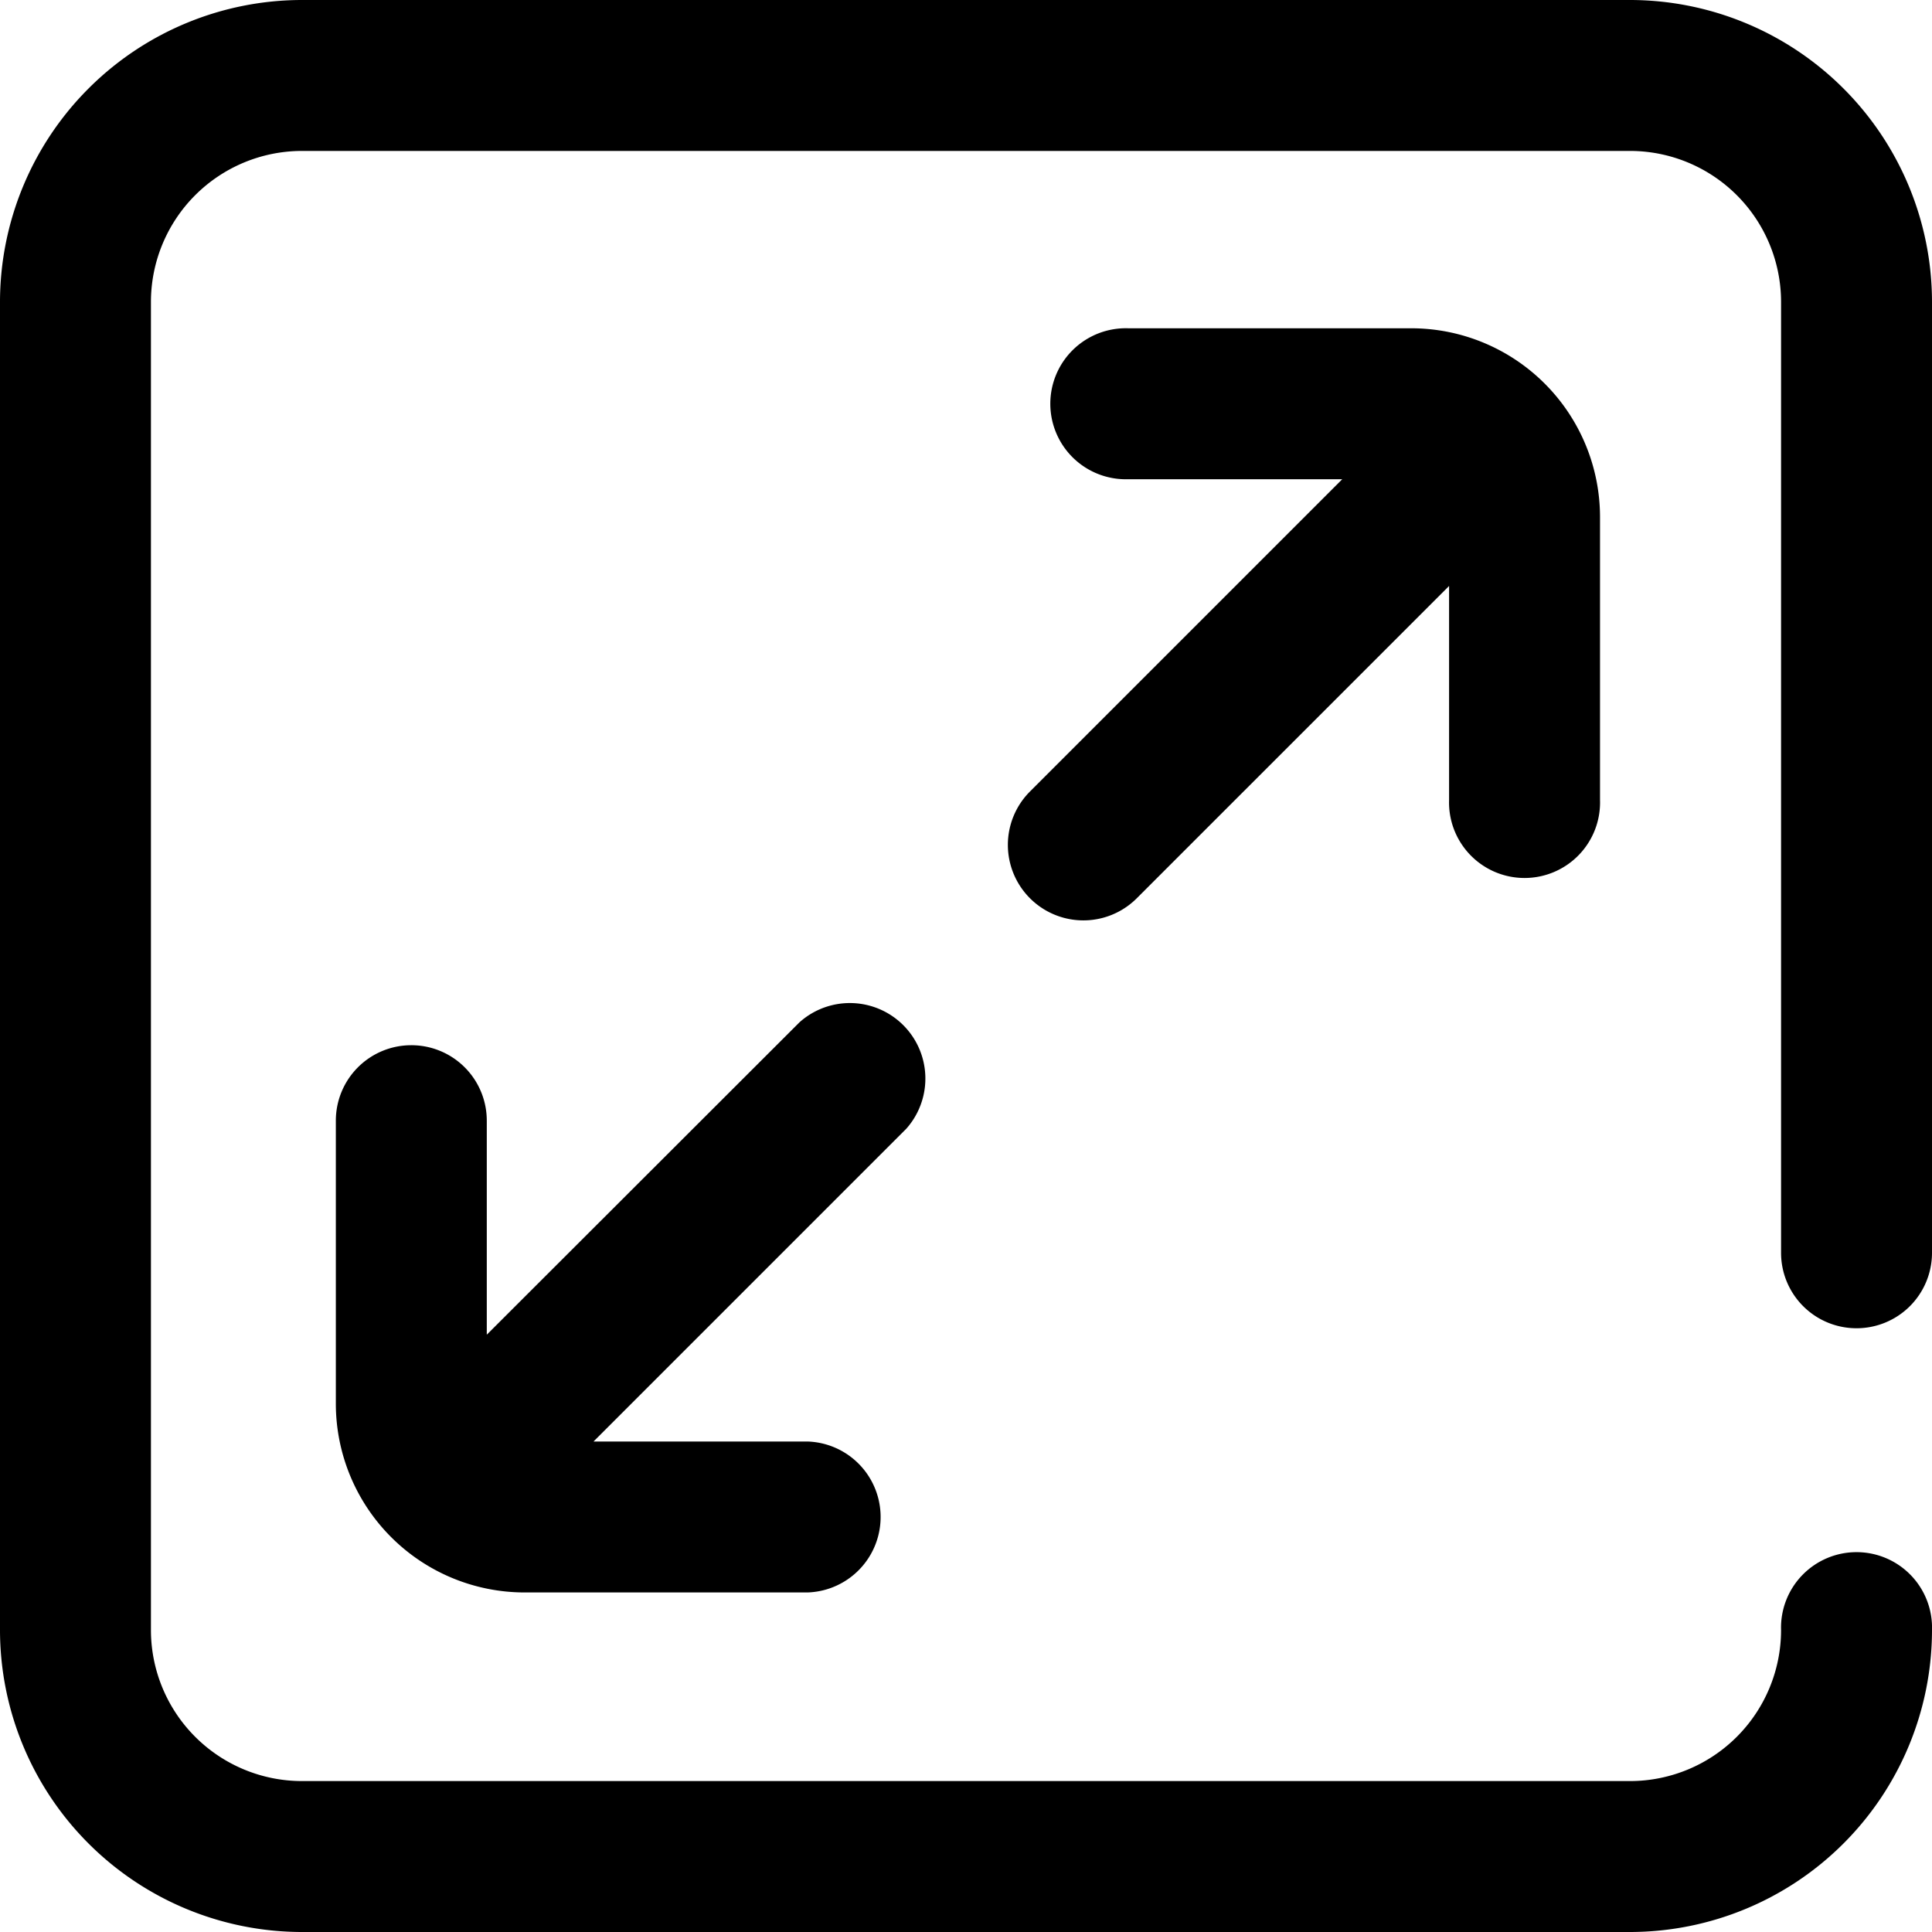 <svg xmlns="http://www.w3.org/2000/svg" width="24" height="24" viewBox="0 0 24 24">
    <path d="M12.79 9.837l3.884-3.884h-2.658a.938.938 0 1 1 0-1.875h3.516a2.346 2.346 0 0 1 2.344 2.344v3.516a.938.938 0 1 1-1.875 0V7.279l-3.884 3.884a.938.938 0 0 1-1.327-1.326zm-7.681 3.147a.937.937 0 0 0-.937.938v3.516a2.346 2.346 0 0 0 2.344 2.344h3.516a.938.938 0 0 0 0-1.875H7.373l3.884-3.884A.938.938 0 0 0 9.931 12.7l-3.884 3.88v-2.658a.937.937 0 0 0-.938-.938zM23.063 16.5a.937.937 0 0 0 .937-.937V3.75A3.754 3.754 0 0 0 20.25 0H3.75A3.754 3.754 0 0 0 0 3.75v16.5A3.754 3.754 0 0 0 3.75 24h16.5A3.754 3.754 0 0 0 24 20.25a.938.938 0 1 0-1.875 0 1.877 1.877 0 0 1-1.875 1.875H3.75a1.877 1.877 0 0 1-1.875-1.875V3.75A1.877 1.877 0 0 1 3.75 1.875h16.5a1.877 1.877 0 0 1 1.875 1.875v11.813a.937.937 0 0 0 .938.937z"/>
</svg>
